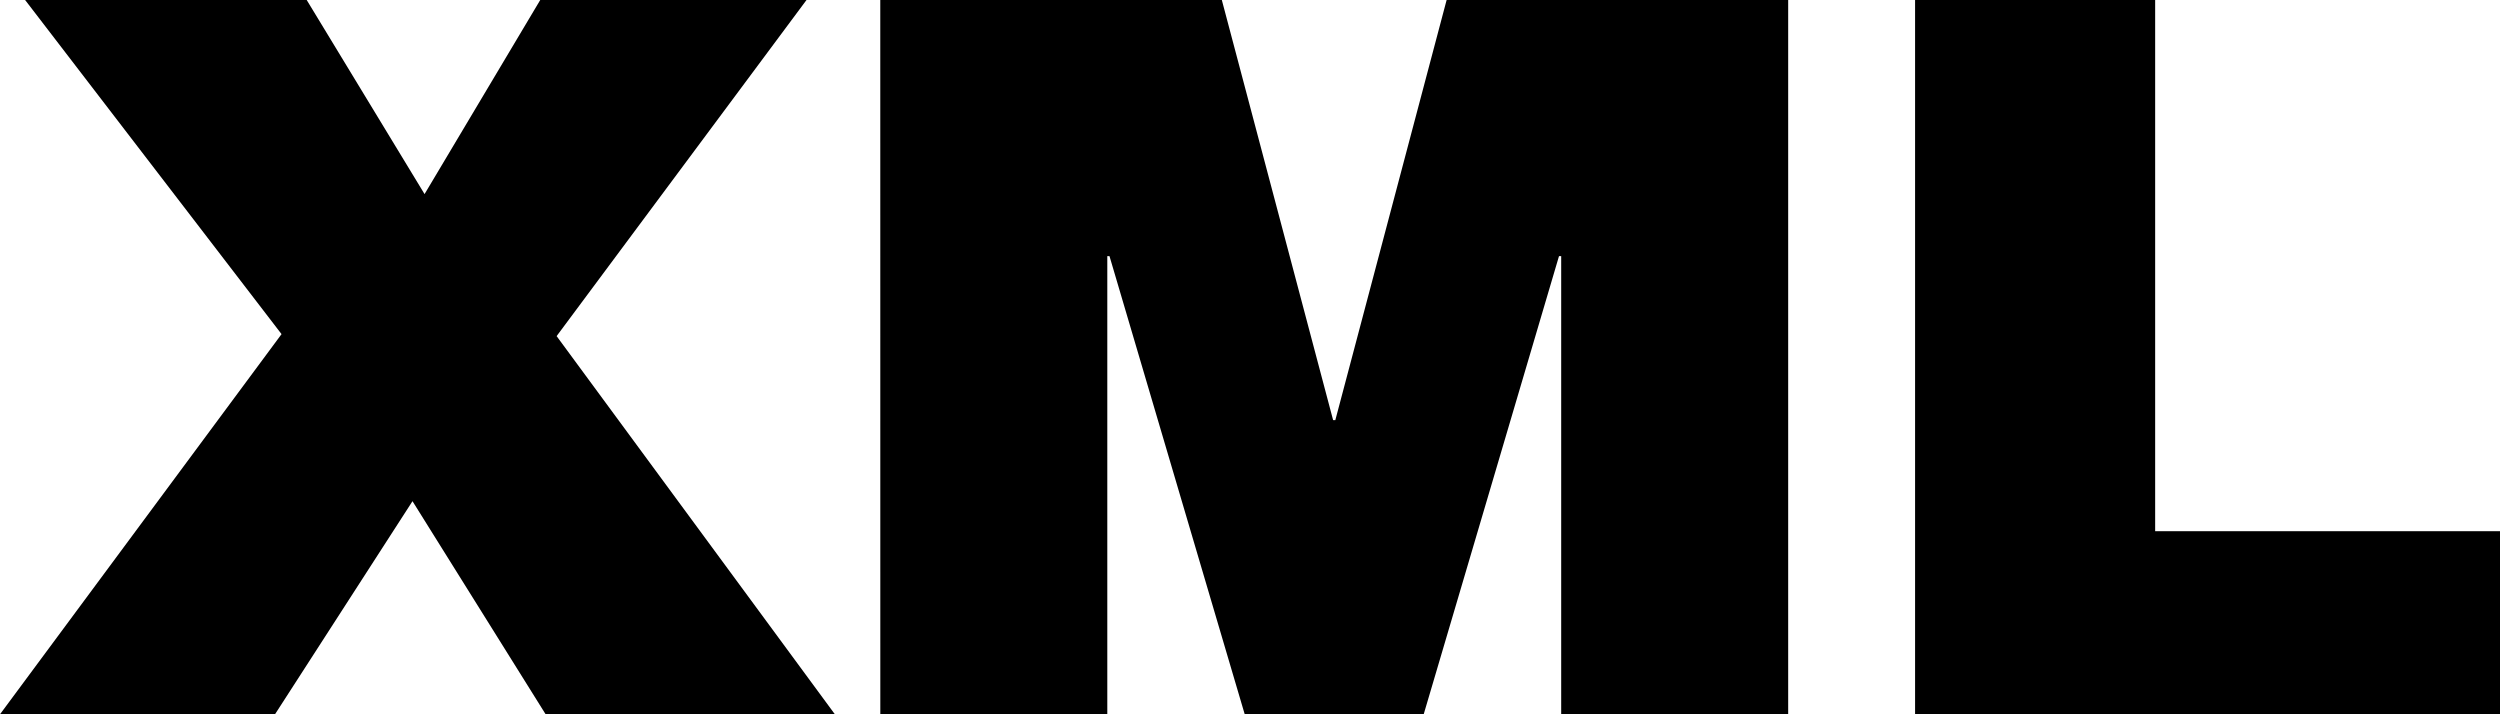 <svg width="63" height="18" xmlns="http://www.w3.org/2000/svg"><path d="M7.095 8.42L.633 0h7.096l2.97 4.891L13.614 0h6.71l-6.297 8.47L21.039 18H13.75l-3.355-5.37L6.93 18H0l7.095-9.58zM22.182 0h8.608l2.805 10.588h.055L36.455 0h8.607v18h-5.72V6.454h-.055L35.877 18h-4.51L27.959 6.454h-.055V18h-5.72l-.001-18zM48.26 0h6.05v13.386H63V18H48.26V0z"/></svg>